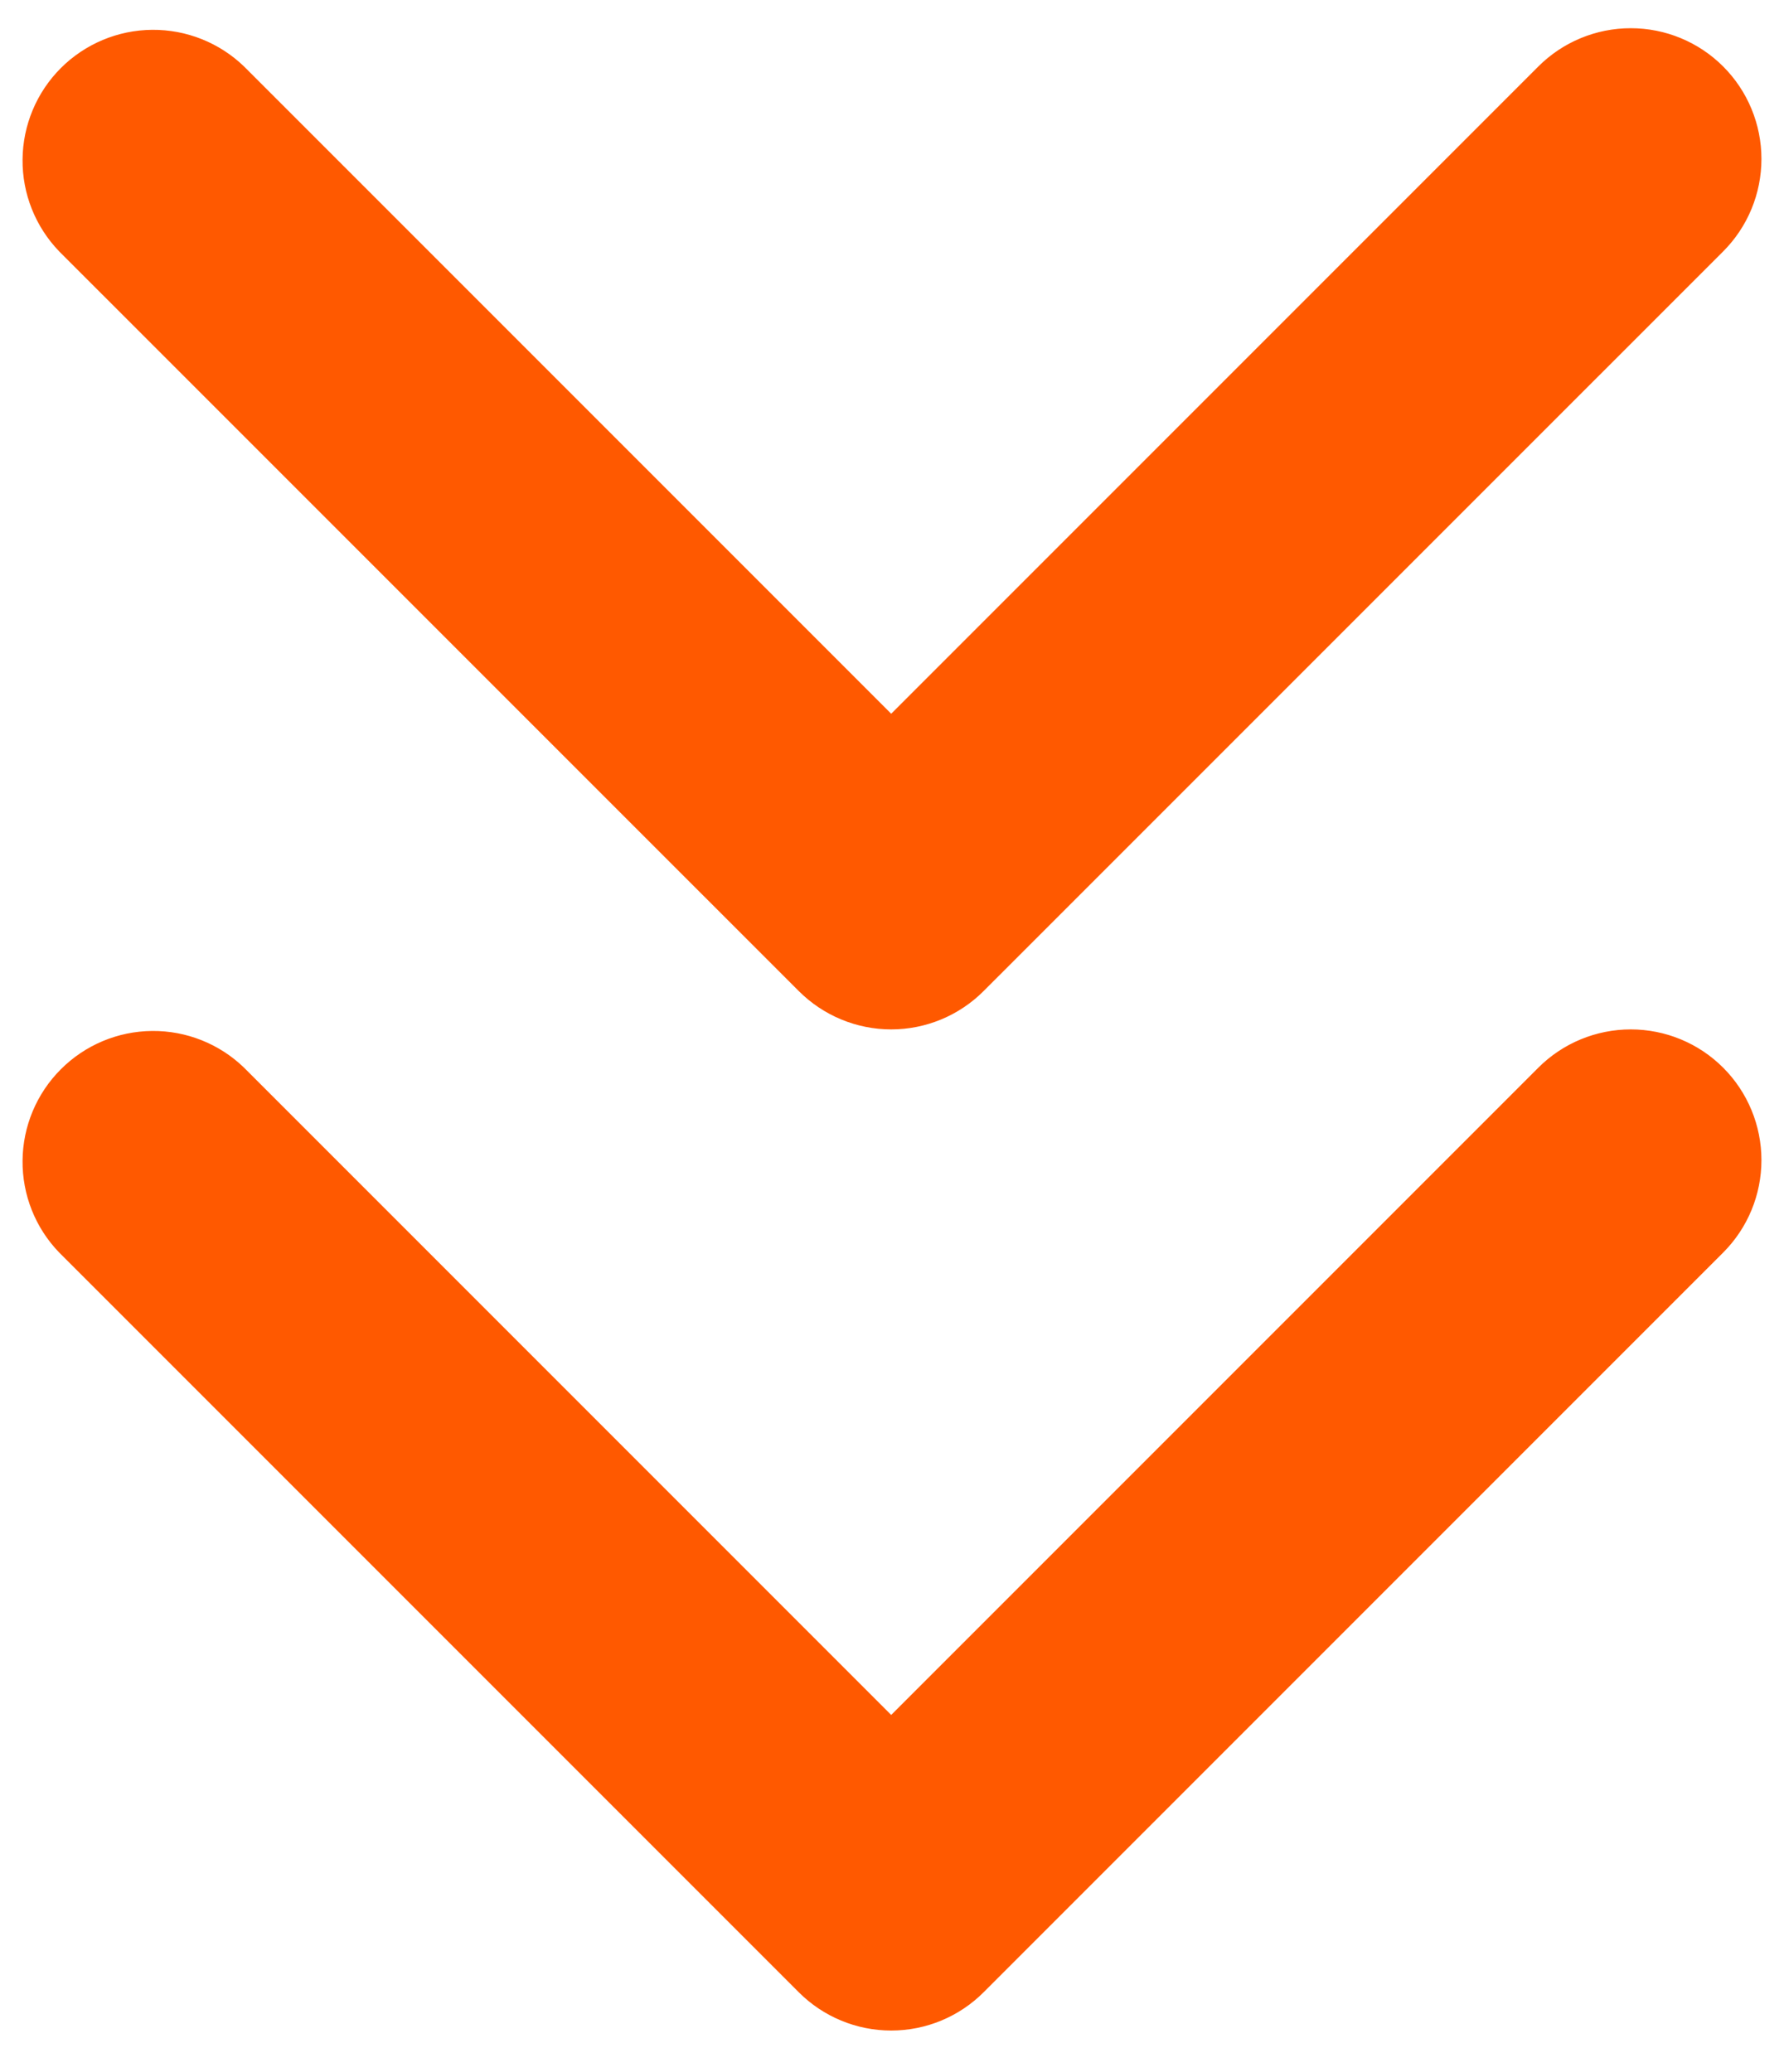<svg width="31" height="36" viewBox="0 0 31 36" fill="none" xmlns="http://www.w3.org/2000/svg">
<path d="M29.943 1.155C29.517 0.729 28.94 0.49 28.337 0.49C27.735 0.49 27.157 0.729 26.731 1.155L15.486 12.4L4.241 1.155C3.813 0.742 3.239 0.513 2.644 0.518C2.048 0.523 1.478 0.762 1.057 1.183C0.636 1.604 0.397 2.174 0.392 2.77C0.386 3.365 0.615 3.939 1.029 4.368L13.88 17.218C14.306 17.644 14.884 17.884 15.486 17.884C16.089 17.884 16.666 17.644 17.092 17.218L29.943 4.368C30.369 3.942 30.608 3.364 30.608 2.761C30.608 2.159 30.369 1.581 29.943 1.155Z" fill="#FF5900"/>
<path d="M29.943 18.549C29.517 18.123 28.94 17.884 28.337 17.884C27.735 17.884 27.157 18.123 26.731 18.549L15.486 29.794L4.241 18.549C3.813 18.135 3.239 17.906 2.644 17.911C2.048 17.916 1.478 18.155 1.057 18.577C0.636 18.998 0.397 19.567 0.392 20.163C0.386 20.759 0.615 21.333 1.029 21.761L13.88 34.612C14.306 35.038 14.884 35.277 15.486 35.277C16.089 35.277 16.666 35.038 17.092 34.612L29.943 21.761C30.369 21.335 30.608 20.757 30.608 20.155C30.608 19.553 30.369 18.975 29.943 18.549Z" fill="#FF5900"/>
</svg>
